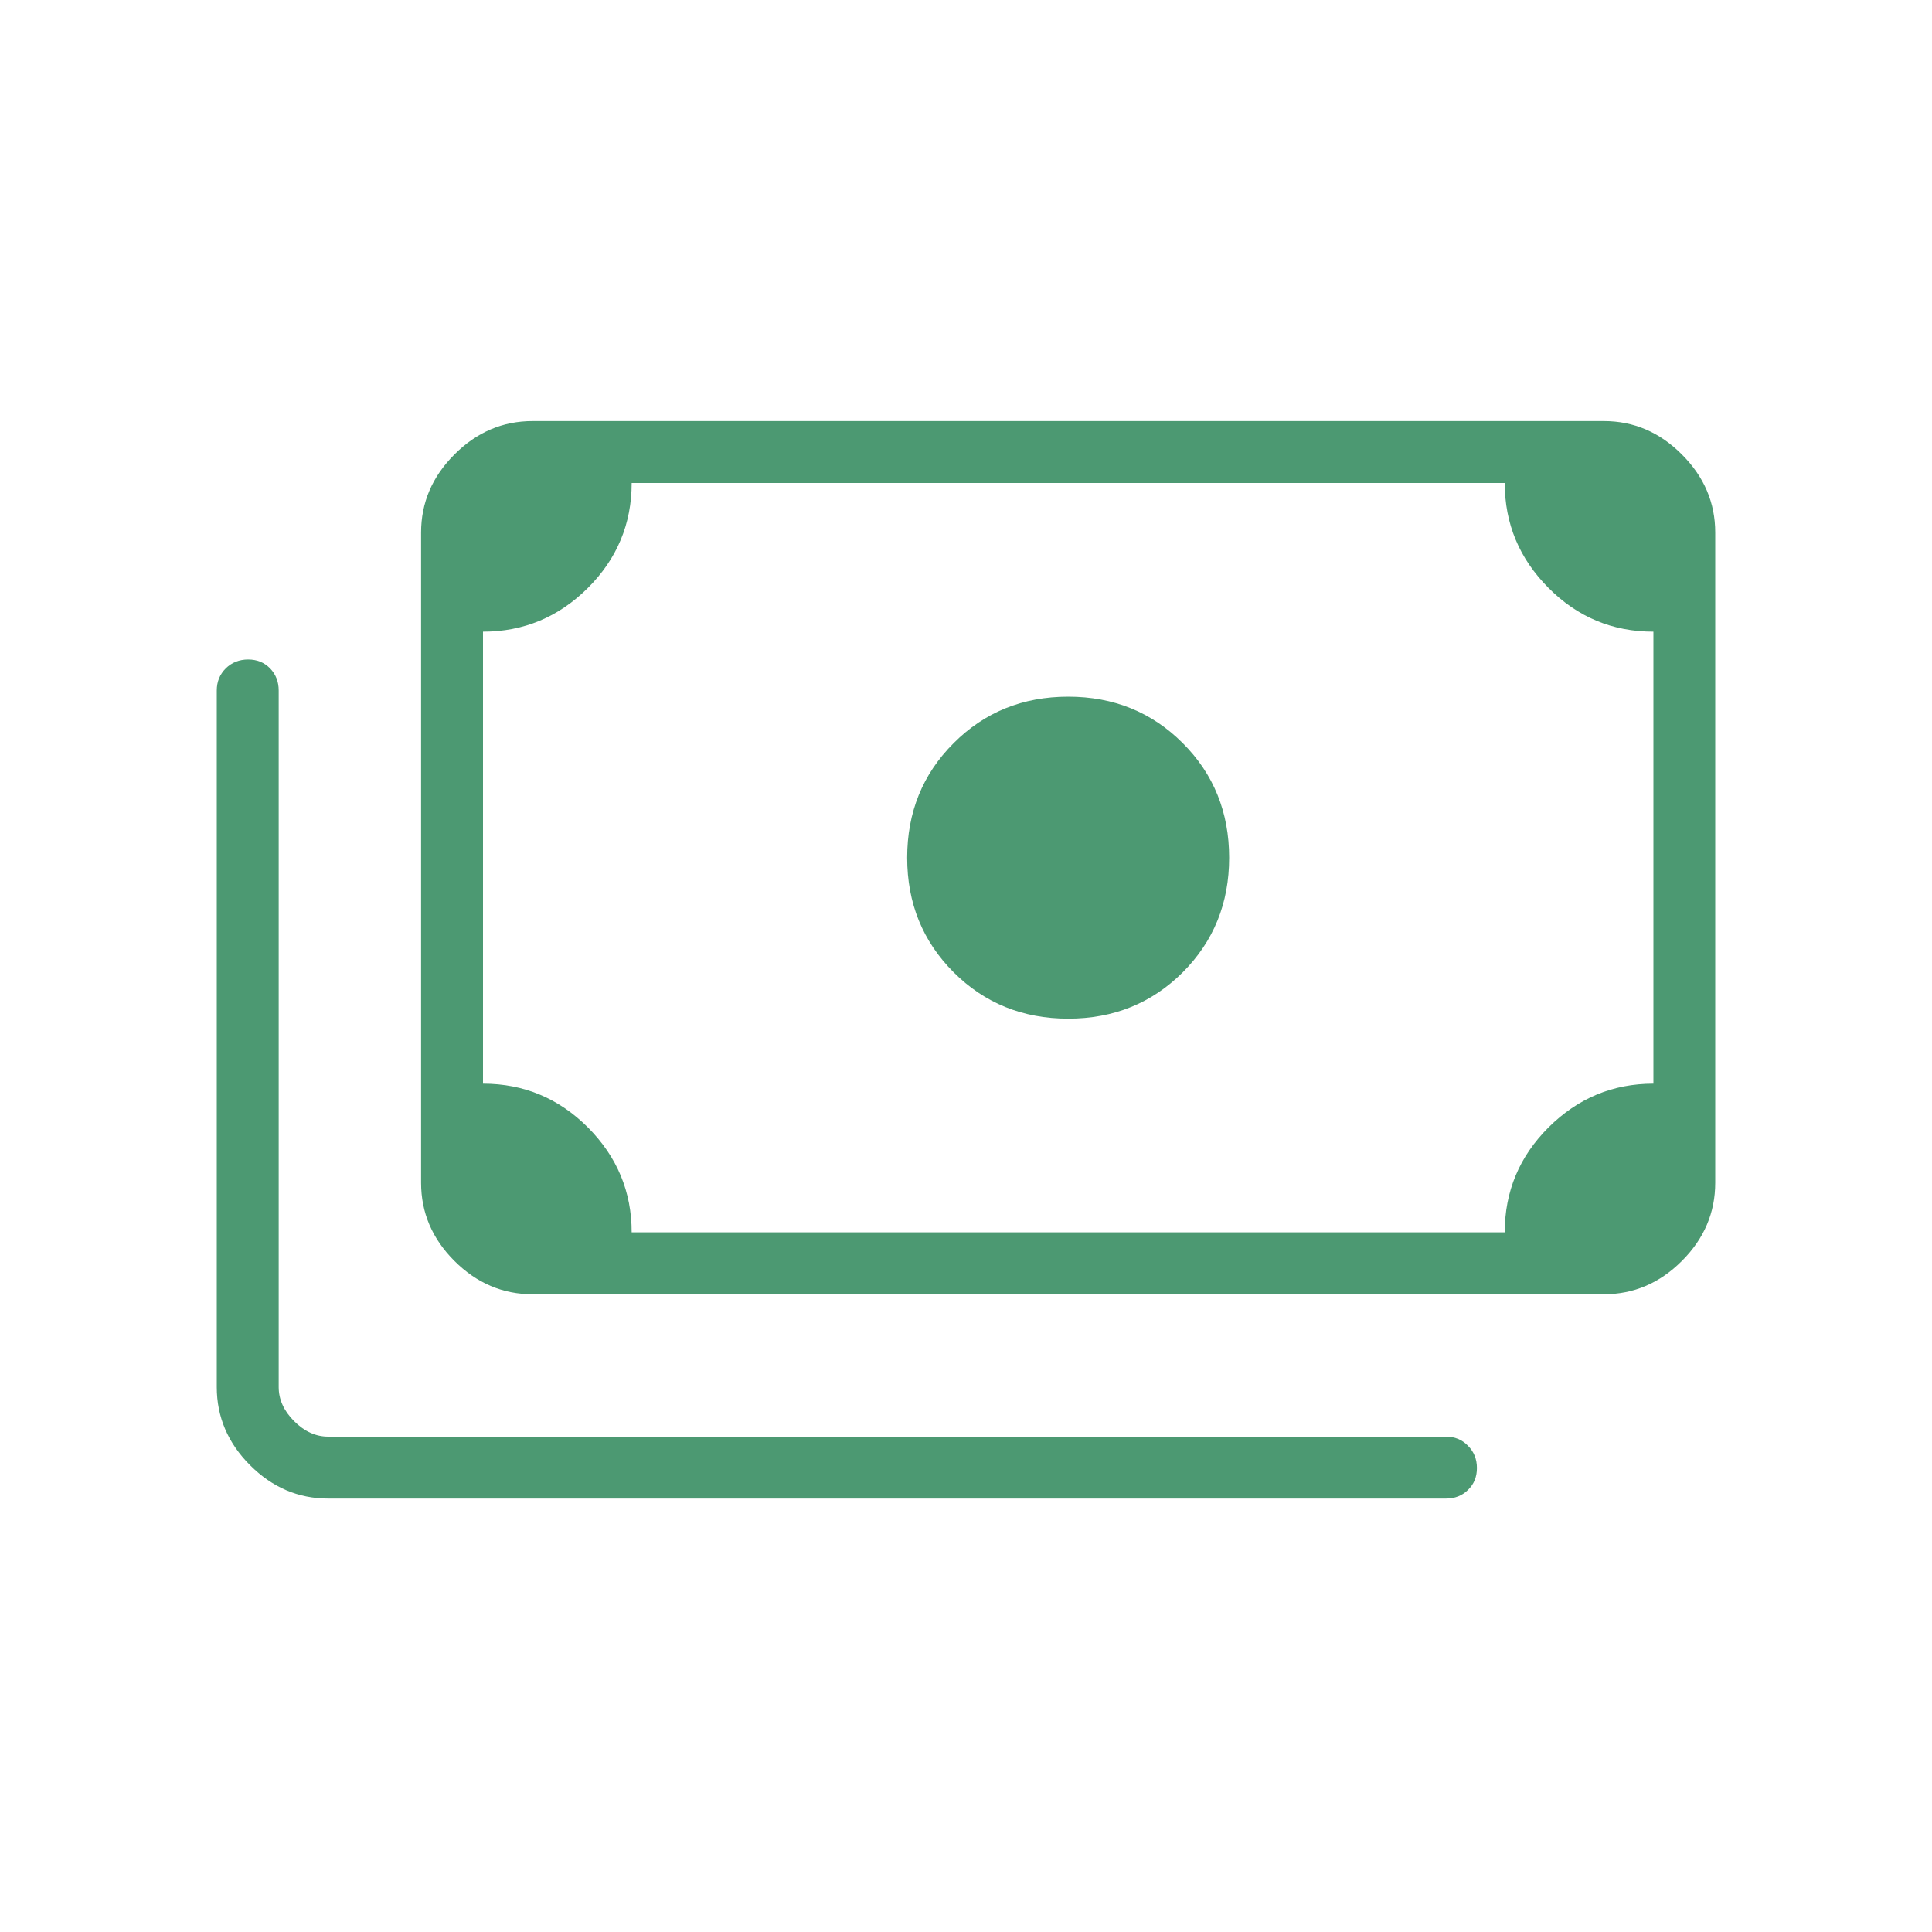 <svg width="20" height="20" viewBox="0 0 20 20" fill="none" xmlns="http://www.w3.org/2000/svg">
<path d="M11.058 10.545C10.588 10.545 10.192 10.385 9.872 10.065C9.551 9.744 9.391 9.349 9.391 8.879C9.391 8.409 9.551 8.013 9.872 7.693C10.192 7.372 10.588 7.212 11.058 7.212C11.528 7.212 11.923 7.372 12.244 7.693C12.564 8.013 12.724 8.409 12.724 8.879C12.724 9.349 12.564 9.744 12.244 10.065C11.923 10.385 11.528 10.545 11.058 10.545ZM5.513 13.398C5.204 13.398 4.934 13.283 4.704 13.053C4.474 12.823 4.359 12.553 4.359 12.244V5.513C4.359 5.204 4.474 4.935 4.704 4.705C4.934 4.474 5.204 4.359 5.513 4.359H16.603C16.912 4.359 17.181 4.474 17.411 4.705C17.641 4.935 17.756 5.204 17.756 5.513V12.244C17.756 12.553 17.641 12.823 17.411 13.053C17.181 13.283 16.912 13.398 16.603 13.398H5.513ZM6.539 12.757H15.577C15.577 12.334 15.728 11.972 16.031 11.67C16.334 11.369 16.695 11.218 17.116 11.218V6.539C16.692 6.539 16.33 6.388 16.029 6.085C15.728 5.782 15.577 5.421 15.577 5H6.539C6.539 5.423 6.387 5.786 6.085 6.087C5.782 6.388 5.42 6.539 5 6.539V11.218C5.423 11.218 5.785 11.37 6.087 11.672C6.388 11.975 6.539 12.336 6.539 12.757ZM14.968 15.513H3.398C3.088 15.513 2.819 15.398 2.589 15.168C2.359 14.938 2.244 14.668 2.244 14.359V7.148C2.244 7.057 2.275 6.981 2.337 6.919C2.399 6.858 2.477 6.827 2.569 6.827C2.661 6.827 2.736 6.858 2.796 6.919C2.855 6.981 2.885 7.057 2.885 7.148V14.359C2.885 14.488 2.938 14.605 3.045 14.712C3.152 14.819 3.269 14.872 3.398 14.872H14.968C15.059 14.872 15.135 14.903 15.196 14.966C15.258 15.028 15.289 15.105 15.289 15.197C15.289 15.289 15.258 15.365 15.196 15.424C15.135 15.484 15.059 15.513 14.968 15.513ZM5.513 12.757H5V5H5.513C5.374 5 5.254 5.051 5.152 5.153C5.051 5.254 5 5.374 5 5.513V12.244C5 12.383 5.051 12.503 5.152 12.605C5.254 12.706 5.374 12.757 5.513 12.757Z" fill="#4C9972"/>
</svg>
